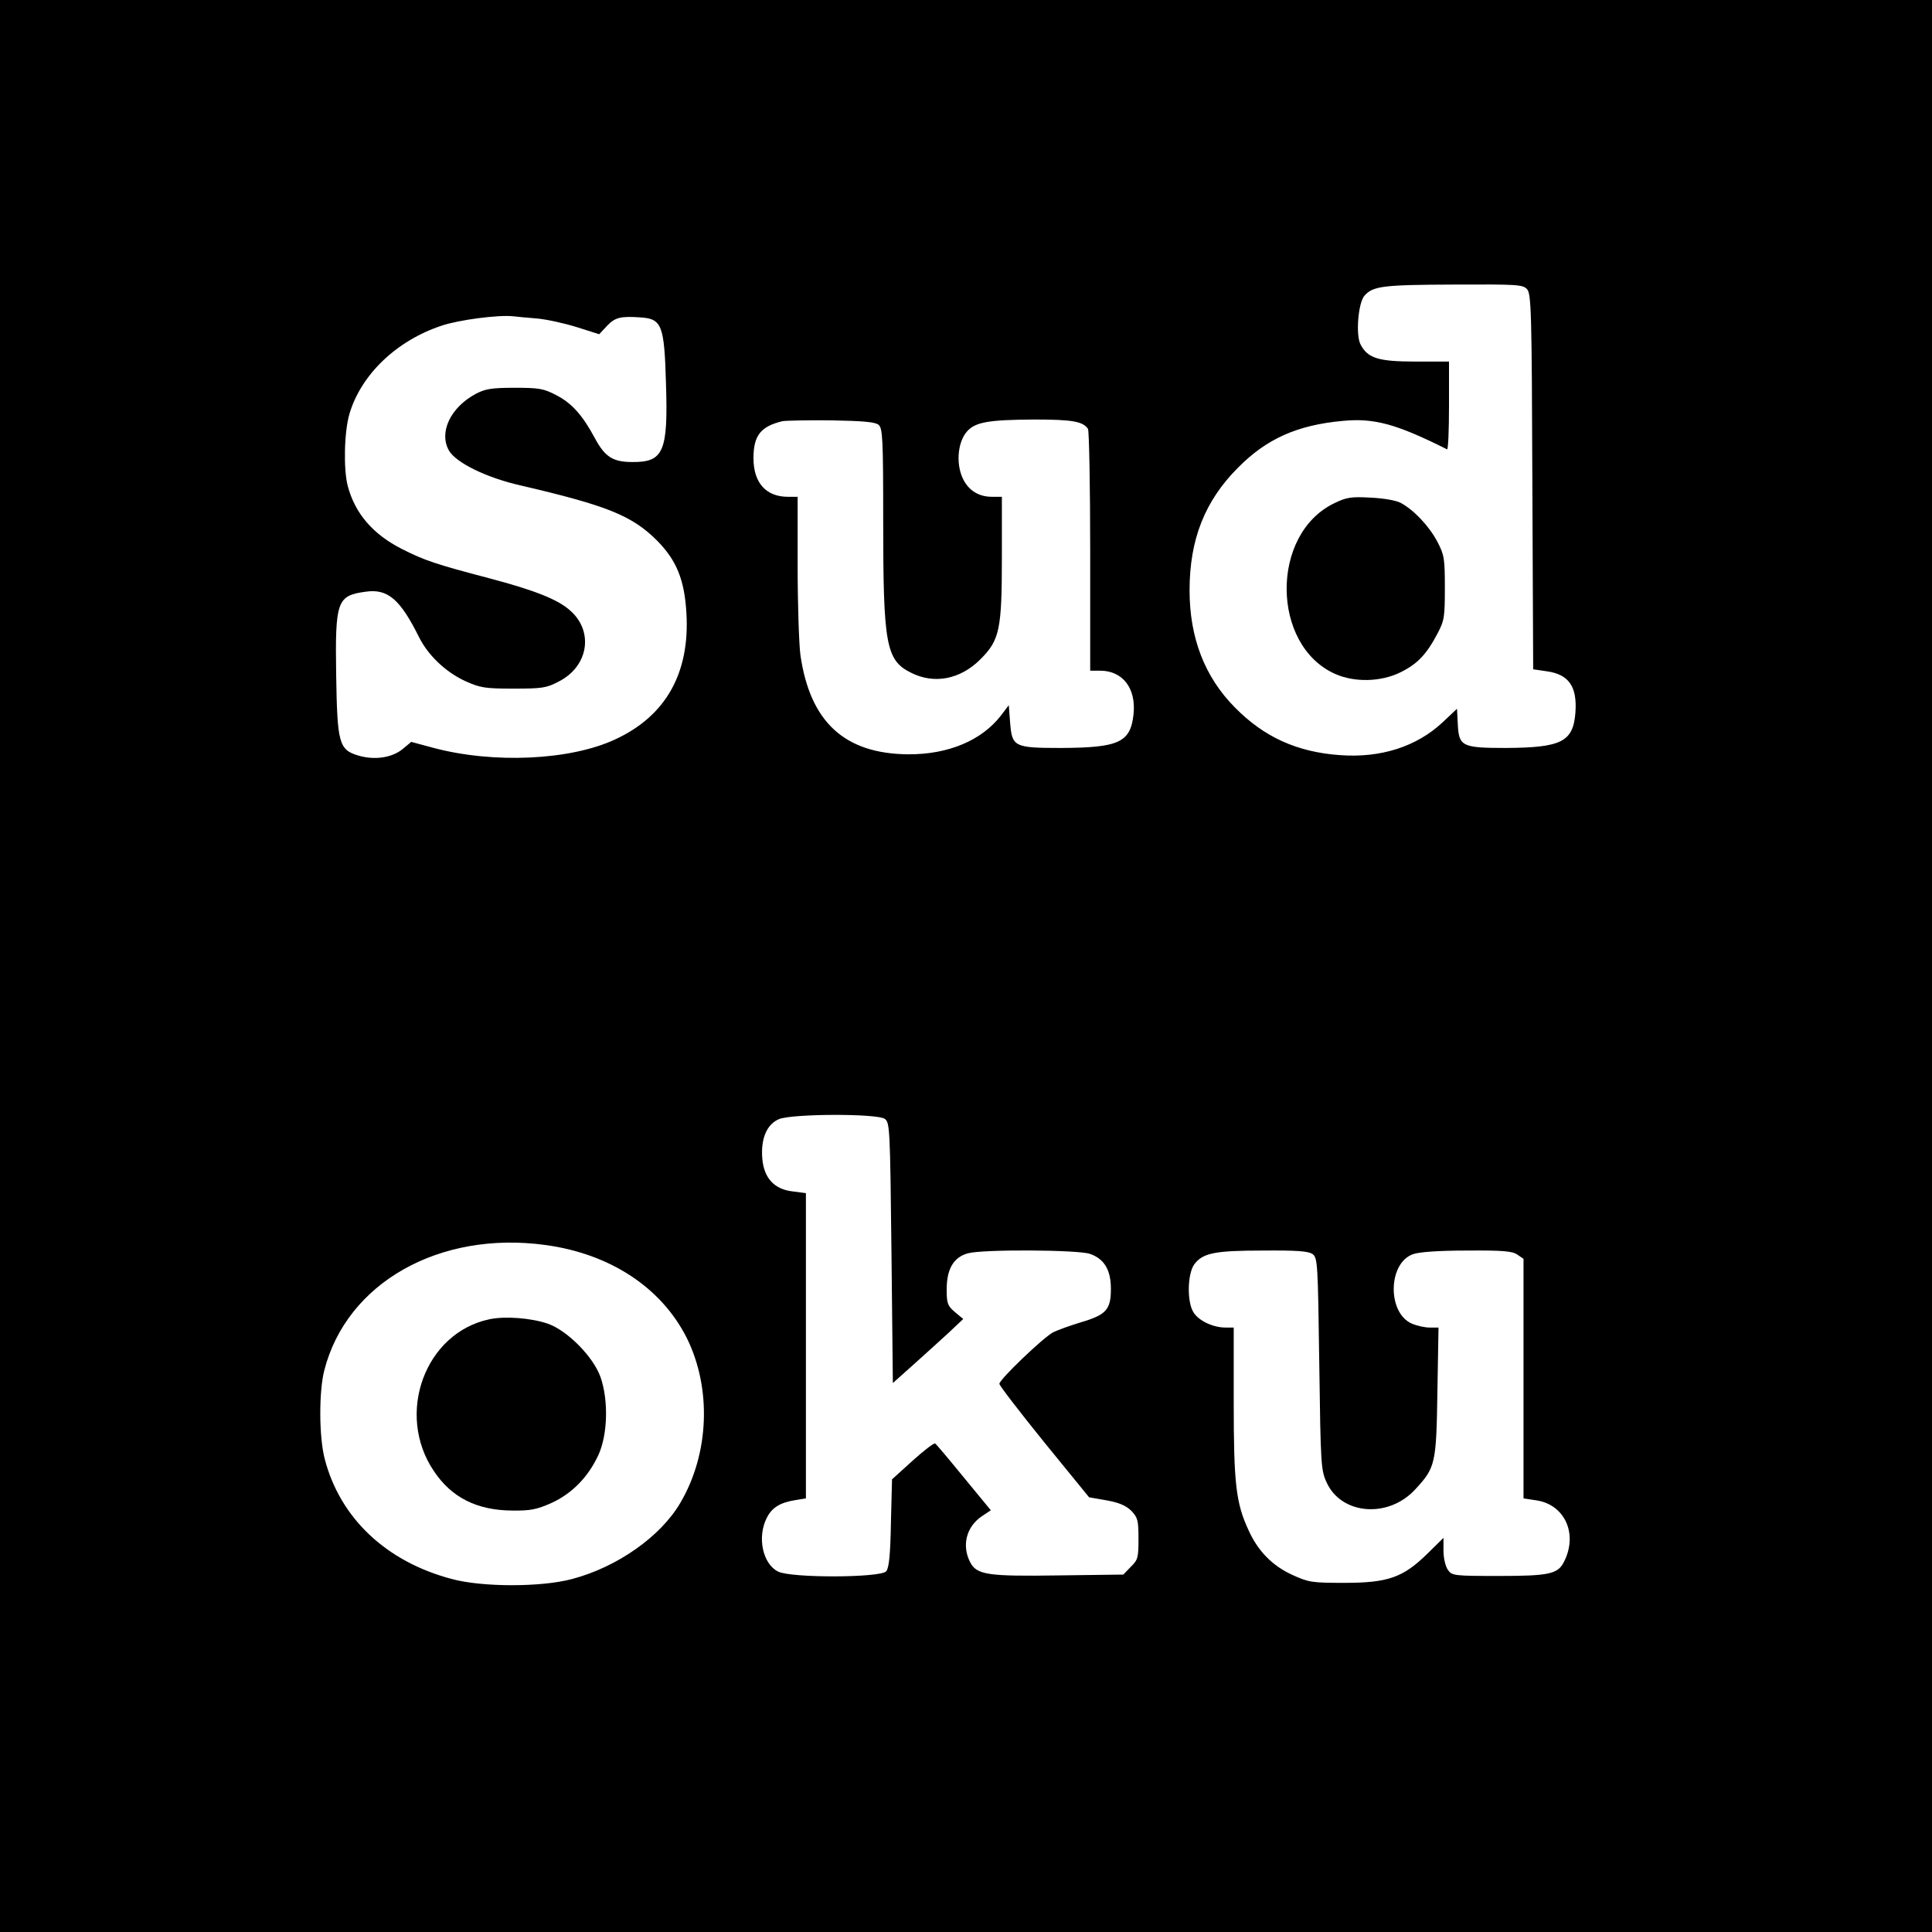 <?xml version="1.0" standalone="no"?>
<!DOCTYPE svg PUBLIC "-//W3C//DTD SVG 20010904//EN"
 "http://www.w3.org/TR/2001/REC-SVG-20010904/DTD/svg10.dtd">
<svg version="1.0" xmlns="http://www.w3.org/2000/svg"
 width="700pt" height="700pt" viewBox="0 0 700 700"
 preserveAspectRatio="xMidYMid meet">
<g transform="translate(0,700) scale(0.1,-0.1)"
fill="#000000" stroke="none">
<path d="M0 3500 l0 -3500 3500 0 3500 0 0 3500 0 3500 -3500 0 -3500 0 0
-3500z m5533 2452 c15 -17 17 -83 19 -698 l3 -679 48 -7 c81 -11 112 -55 105
-150 -8 -106 -51 -127 -253 -128 -157 0 -169 6 -173 84 l-3 58 -52 -49 c-94
-88 -224 -130 -372 -119 -156 11 -276 66 -381 173 -109 110 -164 252 -164 424
0 184 55 324 176 445 103 104 214 154 379 169 114 11 194 -11 378 -103 4 -2 7
69 7 157 l0 161 -122 0 c-133 0 -172 12 -198 61 -19 34 -9 153 14 178 31 35
69 39 327 40 226 1 247 0 262 -17z m-3587 -106 c34 -3 98 -17 143 -31 l82 -26
28 30 c29 31 50 36 121 31 78 -5 87 -27 93 -240 8 -247 -9 -285 -122 -284 -70
0 -99 18 -136 87 -44 82 -83 126 -139 155 -46 24 -62 27 -151 27 -84 0 -107
-4 -141 -22 -92 -49 -135 -140 -97 -206 26 -44 136 -98 260 -126 313 -73 403
-109 494 -200 70 -71 99 -141 106 -262 13 -217 -74 -373 -258 -458 -163 -76
-442 -89 -661 -30 l-78 21 -30 -25 c-38 -32 -101 -42 -160 -25 -72 21 -78 43
-82 293 -4 267 3 287 106 301 81 12 126 -27 195 -166 33 -65 95 -124 165 -157
56 -25 71 -28 176 -28 104 0 120 2 165 26 106 54 127 179 43 255 -44 41 -129
75 -296 119 -194 51 -233 64 -316 106 -104 53 -169 127 -196 228 -16 61 -13
196 6 261 42 143 171 266 334 320 62 21 206 40 260 34 14 -2 52 -5 86 -8z
m1237 -385 c15 -12 17 -49 17 -350 0 -446 10 -503 100 -548 84 -43 179 -25
252 48 70 70 78 107 78 371 l0 218 -36 0 c-52 0 -91 27 -110 77 -20 53 -12
123 19 159 30 35 79 43 245 44 138 0 176 -7 194 -34 4 -6 8 -206 8 -443 l0
-433 36 0 c82 0 131 -64 121 -158 -11 -102 -53 -121 -262 -122 -170 0 -178 4
-185 90 l-5 65 -28 -37 c-70 -91 -192 -142 -337 -141 -230 2 -355 117 -390
360 -5 38 -10 182 -10 321 l0 252 -35 0 c-80 0 -125 51 -125 140 0 82 26 115
105 134 11 2 90 4 176 3 116 -2 160 -6 172 -16z m23 -2515 c18 -14 19 -34 24
-486 l5 -471 75 67 c41 37 99 89 128 116 l52 49 -30 25 c-27 23 -30 32 -30 82
0 74 25 117 77 131 53 15 399 13 442 -2 52 -18 76 -58 76 -127 0 -75 -17 -94
-109 -121 -39 -12 -84 -28 -100 -36 -35 -18 -196 -172 -195 -187 0 -6 73 -101
162 -211 l163 -200 63 -11 c45 -8 71 -19 90 -38 23 -24 26 -34 26 -101 0 -68
-2 -77 -28 -102 l-27 -28 -233 -3 c-260 -4 -298 2 -322 48 -31 60 -14 128 42
166 l33 22 -98 119 c-53 65 -100 121 -104 123 -3 3 -40 -25 -81 -62 l-75 -68
-4 -158 c-2 -116 -7 -163 -17 -175 -20 -24 -346 -25 -392 -1 -56 28 -76 125
-41 194 19 38 48 56 105 65 l37 6 0 553 0 553 -46 6 c-68 7 -106 48 -112 119
-6 72 16 124 60 143 47 20 356 21 384 1z m-1229 -457 c234 -32 419 -154 511
-336 91 -183 82 -420 -23 -598 -71 -122 -229 -233 -392 -276 -111 -30 -326
-30 -436 0 -239 63 -406 222 -461 437 -20 79 -21 241 -1 319 81 317 417 507
802 454z m2779 -33 c18 -14 19 -33 24 -398 5 -367 6 -385 27 -430 54 -117 224
-130 321 -24 73 79 76 92 80 354 l4 232 -32 0 c-17 0 -45 6 -64 14 -90 38 -88
220 4 252 22 8 95 13 195 13 130 1 165 -2 183 -15 l22 -15 0 -434 0 -434 46
-7 c103 -15 152 -121 101 -222 -22 -45 -53 -52 -236 -52 -164 0 -170 1 -185
22 -9 13 -16 43 -16 69 l0 47 -59 -58 c-88 -86 -142 -105 -301 -105 -117 0
-129 2 -188 29 -72 33 -124 86 -158 161 -46 99 -54 169 -54 463 l0 272 -30 0
c-44 0 -96 24 -115 54 -25 37 -23 140 2 175 31 41 73 50 249 50 123 1 165 -2
180 -13z"/>
<path d="M4835 5177 c-233 -111 -230 -516 3 -619 70 -31 165 -29 236 6 61 30
94 64 134 140 25 47 27 60 27 166 0 106 -2 119 -27 167 -30 57 -86 116 -133
141 -17 9 -63 17 -110 19 -69 4 -87 1 -130 -20z"/>
<path d="M1773 2220 c-233 -49 -341 -343 -201 -550 64 -96 156 -142 283 -143
67 -1 90 4 142 27 75 34 134 94 171 174 34 74 37 198 8 282 -26 74 -120 169
-191 194 -61 21 -156 28 -212 16z"/>
</g>
</svg>
